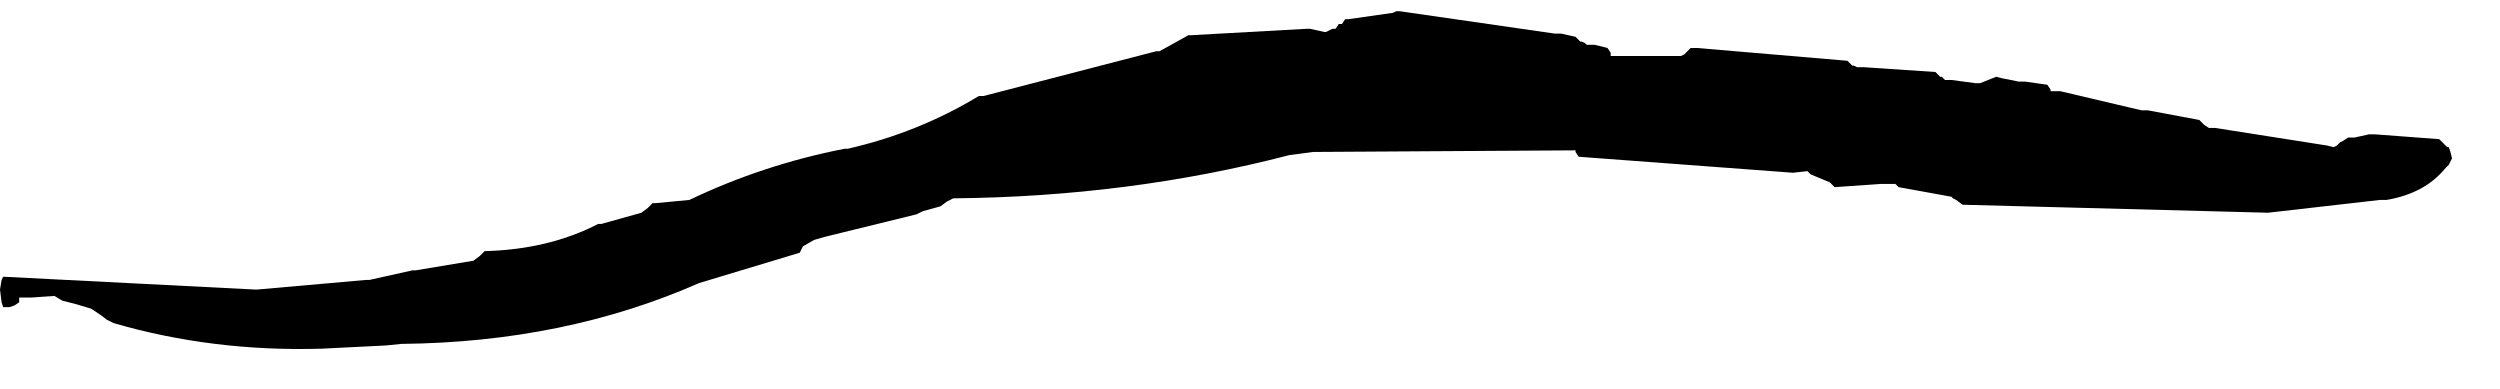 <?xml version="1.0" encoding="UTF-8" standalone="no"?>
<svg xmlns:xlink="http://www.w3.org/1999/xlink" height="12.15px" width="78.15px" xmlns="http://www.w3.org/2000/svg">
  <g transform="matrix(1.0, 0.0, 0.0, 1.0, 13.85, 30.35)">
    <path d="M-13.85 -21.3 L-13.8 -20.9 -13.8 -20.9 -13.75 -20.75 -13.55 -20.75 -13.4 -20.8 -13.4 -20.8 -13.25 -20.9 -13.25 -21.05 -13.15 -21.05 -12.95 -21.05 -12.85 -21.05 -12.15 -21.1 -11.9 -20.95 -11.5 -20.85 -11.0 -20.7 -10.7 -20.5 -10.5 -20.35 -10.5 -20.35 -10.3 -20.25 Q-7.2 -19.35 -3.8 -19.45 L-1.8 -19.55 -1.3 -19.6 Q3.8 -19.65 8.0 -21.5 L11.15 -22.45 11.2 -22.55 11.25 -22.65 11.6 -22.85 11.95 -22.95 14.8 -23.65 15.0 -23.75 15.55 -23.9 15.75 -24.05 15.95 -24.15 Q21.45 -24.2 26.45 -25.5 L27.2 -25.6 35.4 -25.65 35.4 -25.6 35.5 -25.45 42.2 -24.95 42.65 -25.0 42.75 -24.9 43.35 -24.65 43.5 -24.5 44.95 -24.6 45.4 -24.6 45.4 -24.6 45.5 -24.5 47.15 -24.2 47.2 -24.15 47.3 -24.1 47.5 -23.95 57.05 -23.7 60.55 -24.1 60.75 -24.1 Q61.95 -24.3 62.6 -25.1 L62.7 -25.2 62.8 -25.4 62.75 -25.6 62.7 -25.75 62.65 -25.75 62.55 -25.85 62.4 -26.0 60.4 -26.15 60.2 -26.15 59.75 -26.05 59.55 -26.05 59.4 -25.95 59.3 -25.9 59.2 -25.8 59.1 -25.75 58.9 -25.8 55.4 -26.35 55.2 -26.35 55.05 -26.45 54.9 -26.6 53.3 -26.9 53.1 -26.9 50.55 -27.5 50.45 -27.5 50.35 -27.5 50.25 -27.5 50.25 -27.55 50.15 -27.7 49.45 -27.8 49.25 -27.8 48.75 -27.9 48.55 -27.95 48.05 -27.75 47.9 -27.75 47.15 -27.85 46.95 -27.85 46.95 -27.85 46.85 -27.95 46.8 -27.95 46.65 -28.1 44.4 -28.25 44.2 -28.25 44.2 -28.25 44.1 -28.3 44.05 -28.3 43.9 -28.45 39.2 -28.85 39.0 -28.85 39.0 -28.85 38.9 -28.75 38.8 -28.65 38.7 -28.6 36.7 -28.6 36.6 -28.6 36.5 -28.6 36.5 -28.7 36.5 -28.7 36.4 -28.85 36.0 -28.95 35.85 -28.95 35.75 -28.95 35.7 -29.0 35.7 -29.0 35.6 -29.05 35.55 -29.05 35.4 -29.2 34.95 -29.3 34.75 -29.3 29.9 -30.0 29.8 -30.0 29.7 -29.95 28.3 -29.75 28.2 -29.75 28.1 -29.6 28.0 -29.6 27.9 -29.45 27.8 -29.45 27.6 -29.35 27.55 -29.35 27.1 -29.45 27.0 -29.45 23.4 -29.25 23.3 -29.25 22.4 -28.75 22.3 -28.75 16.9 -27.35 16.8 -27.35 16.75 -27.35 Q14.85 -26.2 12.65 -25.7 L12.55 -25.7 Q10.0 -25.2 7.7 -24.1 L7.7 -24.1 6.65 -24.0 6.55 -24.0 6.5 -23.95 6.4 -23.85 6.4 -23.85 6.2 -23.7 6.2 -23.7 4.95 -23.35 4.85 -23.35 Q3.3 -22.55 1.3 -22.5 L1.3 -22.5 1.25 -22.45 1.15 -22.35 1.15 -22.35 0.95 -22.2 0.95 -22.2 -0.85 -21.9 -0.95 -21.9 -2.3 -21.6 -2.4 -21.6 -5.8 -21.3 -5.9 -21.3 -13.75 -21.7 -13.8 -21.6 -13.85 -21.3" fill="#000000" fill-rule="evenodd" stroke="none">
      <animate attributeName="fill" dur="2s" repeatCount="indefinite" values="#000000;#000001"/>
      <animate attributeName="fill-opacity" dur="2s" repeatCount="indefinite" values="1.0;1.0"/>
      <animate attributeName="d" dur="2s" repeatCount="indefinite" values="M-13.85 -21.3 L-13.8 -20.9 -13.8 -20.9 -13.75 -20.75 -13.55 -20.75 -13.4 -20.8 -13.4 -20.8 -13.25 -20.9 -13.25 -21.05 -13.15 -21.05 -12.95 -21.05 -12.85 -21.05 -12.15 -21.1 -11.9 -20.95 -11.5 -20.85 -11.0 -20.7 -10.7 -20.5 -10.5 -20.35 -10.5 -20.35 -10.3 -20.25 Q-7.2 -19.35 -3.8 -19.45 L-1.8 -19.55 -1.3 -19.6 Q3.8 -19.65 8.0 -21.5 L11.15 -22.45 11.2 -22.55 11.25 -22.65 11.6 -22.85 11.95 -22.95 14.8 -23.65 15.0 -23.75 15.55 -23.9 15.75 -24.05 15.95 -24.15 Q21.45 -24.2 26.45 -25.5 L27.2 -25.6 35.4 -25.65 35.4 -25.6 35.5 -25.45 42.2 -24.95 42.65 -25.0 42.75 -24.9 43.35 -24.65 43.5 -24.5 44.95 -24.6 45.4 -24.6 45.4 -24.6 45.5 -24.5 47.15 -24.2 47.2 -24.15 47.3 -24.1 47.5 -23.95 57.05 -23.7 60.55 -24.1 60.75 -24.1 Q61.95 -24.3 62.6 -25.1 L62.7 -25.2 62.8 -25.4 62.75 -25.6 62.7 -25.75 62.65 -25.75 62.55 -25.85 62.4 -26.0 60.4 -26.15 60.2 -26.15 59.75 -26.05 59.55 -26.05 59.4 -25.95 59.3 -25.9 59.2 -25.8 59.1 -25.75 58.9 -25.8 55.4 -26.35 55.2 -26.35 55.05 -26.45 54.9 -26.6 53.3 -26.9 53.1 -26.9 50.55 -27.5 50.45 -27.5 50.35 -27.5 50.25 -27.5 50.25 -27.55 50.15 -27.7 49.45 -27.8 49.25 -27.8 48.75 -27.9 48.55 -27.95 48.05 -27.75 47.9 -27.75 47.15 -27.85 46.95 -27.85 46.95 -27.85 46.85 -27.95 46.8 -27.95 46.65 -28.1 44.4 -28.25 44.2 -28.25 44.2 -28.25 44.1 -28.3 44.05 -28.3 43.9 -28.45 39.2 -28.85 39.0 -28.85 39.0 -28.85 38.9 -28.75 38.8 -28.65 38.7 -28.6 36.7 -28.6 36.6 -28.6 36.5 -28.6 36.5 -28.7 36.5 -28.7 36.4 -28.85 36.0 -28.95 35.85 -28.95 35.75 -28.95 35.7 -29.0 35.7 -29.0 35.6 -29.05 35.55 -29.05 35.4 -29.2 34.95 -29.3 34.75 -29.3 29.9 -30.0 29.8 -30.0 29.7 -29.95 28.3 -29.75 28.2 -29.75 28.1 -29.6 28.0 -29.6 27.9 -29.45 27.8 -29.45 27.6 -29.35 27.55 -29.35 27.1 -29.45 27.0 -29.45 23.4 -29.25 23.3 -29.25 22.4 -28.75 22.3 -28.75 16.9 -27.35 16.8 -27.35 16.75 -27.35 Q14.85 -26.2 12.65 -25.7 L12.55 -25.7 Q10.0 -25.2 7.7 -24.1 L7.7 -24.1 6.65 -24.0 6.55 -24.0 6.5 -23.95 6.4 -23.85 6.4 -23.85 6.2 -23.7 6.2 -23.7 4.95 -23.35 4.85 -23.35 Q3.3 -22.55 1.3 -22.5 L1.3 -22.5 1.25 -22.45 1.15 -22.35 1.15 -22.35 0.95 -22.2 0.95 -22.2 -0.85 -21.9 -0.95 -21.9 -2.3 -21.6 -2.4 -21.6 -5.8 -21.3 -5.9 -21.3 -13.75 -21.7 -13.8 -21.6 -13.85 -21.3;M-12.35 -21.65 L-12.35 -21.65 -12.35 -21.55 -12.3 -21.35 -12.3 -21.25 -12.25 -21.1 -12.15 -21.1 -12.0 -21.15 -11.9 -21.15 -11.9 -21.15 -11.75 -21.25 -11.75 -21.4 -10.95 -21.45 -10.65 -21.45 -10.3 -21.25 -10.0 -21.2 -9.5 -21.0 -9.3 -20.95 -9.2 -20.85 -9.0 -20.7 Q-5.45 -19.55 -2.7 -19.45 L-0.85 -19.3 -0.35 -19.3 Q4.2 -19.0 8.7 -18.75 L11.7 -18.55 11.9 -18.55 12.1 -18.55 12.6 -18.55 12.9 -18.55 15.5 -18.4 15.8 -18.4 16.4 -18.3 16.7 -18.3 17.0 -18.3 Q22.15 -18.05 27.3 -18.3 L28.1 -18.35 36.25 -19.2 36.35 -19.2 36.45 -19.2 42.85 -20.3 43.45 -20.4 43.55 -20.4 44.15 -20.5 44.35 -20.5 45.85 -20.8 46.25 -20.9 46.25 -20.9 46.35 -20.9 48.25 -21.4 48.25 -21.4 48.35 -21.4 48.55 -21.4 58.4 -23.65 62.25 -24.45 62.45 -24.45 Q63.6 -24.7 64.2 -25.55 L64.3 -25.75 64.25 -25.95 64.2 -26.1 64.05 -26.2 63.9 -26.35 63.8 -26.35 63.7 -26.4 61.7 -26.5 61.55 -26.5 61.05 -26.4 60.9 -26.3 60.8 -26.15 60.7 -26.15 60.6 -26.1 60.4 -26.15 60.2 -26.15 56.7 -26.7 56.55 -26.8 56.4 -26.95 56.2 -26.95 54.6 -27.25 54.4 -27.25 51.75 -27.85 51.75 -27.9 51.65 -28.05 51.65 -28.05 51.65 -28.05 51.55 -28.05 50.75 -28.15 50.65 -28.15 50.05 -28.3 49.95 -28.2 49.4 -28.1 49.3 -28.1 48.45 -28.2 48.35 -28.3 48.3 -28.3 48.15 -28.45 48.15 -28.45 48.0 -28.45 45.7 -28.6 45.6 -28.65 45.55 -28.65 45.4 -28.8 45.4 -28.8 45.3 -28.8 40.5 -29.2 40.4 -29.1 40.4 -29.1 40.3 -29.05 40.2 -28.95 40.1 -28.95 38.0 -28.95 38.0 -29.05 38.0 -29.05 37.9 -29.15 37.9 -29.2 37.75 -29.2 37.25 -29.3 37.2 -29.35 37.2 -29.35 37.1 -29.4 37.05 -29.4 36.9 -29.55 36.9 -29.55 36.75 -29.55 36.25 -29.65 36.15 -29.65 31.3 -30.35 31.2 -30.3 31.1 -30.3 29.7 -30.1 29.7 -30.05 29.5 -29.95 29.4 -29.9 29.3 -29.8 29.2 -29.8 29.05 -29.7 28.95 -29.7 28.5 -29.8 28.4 -29.8 24.8 -29.6 24.75 -29.6 23.8 -29.1 23.7 -29.1 18.3 -27.7 18.25 -27.7 18.25 -27.7 Q16.35 -26.55 14.05 -26.05 L14.05 -26.05 Q11.45 -25.55 9.2 -24.45 L9.2 -24.45 8.05 -24.35 8.0 -24.3 8.0 -24.3 7.9 -24.2 7.9 -24.2 7.7 -24.05 7.7 -24.05 6.35 -23.7 6.35 -23.7 Q4.75 -22.9 2.8 -22.85 L2.75 -22.8 2.75 -22.8 2.65 -22.7 2.65 -22.7 2.45 -22.55 2.45 -22.55 0.55 -22.25 0.55 -22.25 -0.9 -21.95 -0.9 -21.95 -4.4 -21.65 -4.5 -21.65 -12.25 -22.05 -12.3 -21.95 -12.35 -21.65"/>
    </path>
    <path d="M-13.85 -21.3 L-13.8 -21.6 -13.75 -21.7 -5.9 -21.3 -5.8 -21.3 -2.4 -21.6 -2.3 -21.6 -0.95 -21.9 -0.85 -21.9 0.95 -22.2 0.95 -22.2 1.15 -22.35 1.15 -22.35 1.25 -22.45 1.3 -22.5 1.3 -22.5 Q3.3 -22.55 4.85 -23.35 L4.95 -23.35 6.2 -23.7 6.2 -23.7 6.4 -23.85 6.4 -23.85 6.5 -23.95 6.55 -24.0 6.65 -24.0 7.7 -24.1 7.7 -24.1 Q10.0 -25.2 12.55 -25.7 L12.65 -25.7 Q14.85 -26.2 16.75 -27.35 L16.8 -27.35 16.9 -27.35 22.3 -28.75 22.4 -28.75 23.3 -29.25 23.4 -29.25 27.0 -29.45 27.1 -29.45 27.55 -29.35 27.6 -29.35 27.8 -29.45 27.9 -29.45 28.0 -29.6 28.1 -29.6 28.2 -29.75 28.3 -29.75 29.7 -29.95 29.8 -30.0 29.9 -30.0 34.75 -29.3 34.95 -29.3 35.4 -29.2 35.55 -29.05 35.6 -29.05 35.7 -29.0 35.7 -29.0 35.75 -28.95 35.85 -28.95 36.0 -28.95 36.4 -28.85 36.5 -28.7 36.5 -28.7 36.5 -28.6 36.6 -28.6 36.7 -28.6 38.7 -28.6 38.8 -28.65 38.9 -28.75 39.0 -28.85 39.0 -28.85 39.2 -28.85 43.9 -28.45 44.05 -28.3 44.1 -28.3 44.2 -28.25 44.2 -28.25 44.4 -28.25 46.65 -28.1 46.8 -27.95 46.85 -27.95 46.95 -27.85 46.95 -27.85 47.15 -27.85 47.9 -27.75 48.05 -27.75 48.55 -27.95 48.75 -27.9 49.25 -27.8 49.45 -27.8 50.15 -27.7 50.25 -27.55 50.25 -27.5 50.35 -27.5 50.45 -27.5 50.55 -27.5 53.1 -26.9 53.3 -26.9 54.9 -26.6 55.05 -26.45 55.2 -26.35 55.4 -26.35 58.9 -25.8 59.1 -25.75 59.2 -25.8 59.3 -25.9 59.4 -25.95 59.55 -26.05 59.75 -26.05 60.2 -26.15 60.4 -26.15 62.4 -26.0 62.55 -25.85 62.65 -25.75 62.7 -25.75 62.75 -25.6 62.8 -25.4 62.7 -25.2 62.6 -25.1 Q61.95 -24.3 60.75 -24.1 L60.55 -24.1 57.05 -23.7 47.5 -23.95 47.3 -24.1 47.2 -24.15 47.15 -24.2 45.5 -24.5 45.4 -24.6 45.4 -24.6 44.95 -24.6 43.5 -24.5 43.35 -24.65 42.75 -24.9 42.65 -25.0 42.2 -24.95 35.5 -25.45 35.4 -25.6 35.4 -25.65 27.2 -25.6 26.45 -25.5 Q21.45 -24.2 15.95 -24.15 L15.75 -24.05 15.55 -23.9 15.0 -23.75 14.8 -23.65 11.95 -22.95 11.6 -22.85 11.25 -22.65 11.2 -22.55 11.15 -22.45 8.0 -21.5 Q3.8 -19.65 -1.3 -19.6 L-1.8 -19.55 -3.8 -19.45 Q-7.2 -19.35 -10.3 -20.25 L-10.5 -20.35 -10.5 -20.35 -10.7 -20.5 -11.0 -20.7 -11.5 -20.85 -11.9 -20.95 -12.15 -21.1 -12.85 -21.05 -12.95 -21.05 -13.15 -21.05 -13.25 -21.05 -13.25 -20.9 -13.4 -20.8 -13.4 -20.8 -13.55 -20.75 -13.75 -20.75 -13.8 -20.9 -13.8 -20.9 -13.85 -21.3" fill="none" stroke="#000000" stroke-linecap="round" stroke-linejoin="round" stroke-opacity="0.0" stroke-width="1.0">
      <animate attributeName="stroke" dur="2s" repeatCount="indefinite" values="#000000;#000001"/>
      <animate attributeName="stroke-width" dur="2s" repeatCount="indefinite" values="0.0;0.0"/>
      <animate attributeName="fill-opacity" dur="2s" repeatCount="indefinite" values="0.0;0.0"/>
      <animate attributeName="d" dur="2s" repeatCount="indefinite" values="M-13.85 -21.3 L-13.8 -21.6 -13.75 -21.7 -5.9 -21.3 -5.8 -21.3 -2.4 -21.6 -2.3 -21.6 -0.95 -21.9 -0.85 -21.9 0.95 -22.2 0.95 -22.2 1.15 -22.35 1.15 -22.35 1.25 -22.45 1.3 -22.5 1.3 -22.5 Q3.3 -22.55 4.85 -23.35 L4.95 -23.35 6.2 -23.7 6.2 -23.7 6.4 -23.85 6.4 -23.85 6.5 -23.95 6.55 -24.0 6.65 -24.0 7.7 -24.1 7.7 -24.1 Q10.0 -25.2 12.55 -25.7 L12.65 -25.7 Q14.85 -26.2 16.75 -27.35 L16.8 -27.35 16.9 -27.35 22.3 -28.75 22.4 -28.75 23.3 -29.25 23.4 -29.25 27.0 -29.45 27.1 -29.45 27.55 -29.35 27.6 -29.35 27.8 -29.45 27.9 -29.45 28.0 -29.6 28.1 -29.6 28.2 -29.75 28.3 -29.75 29.7 -29.95 29.8 -30.0 29.9 -30.0 34.75 -29.3 34.95 -29.3 35.4 -29.2 35.55 -29.05 35.6 -29.05 35.7 -29.0 35.7 -29.0 35.75 -28.95 35.85 -28.95 36.0 -28.95 36.4 -28.85 36.5 -28.7 36.5 -28.7 36.5 -28.6 36.6 -28.6 36.7 -28.6 38.7 -28.6 38.8 -28.65 38.9 -28.75 39.0 -28.85 39.0 -28.85 39.2 -28.85 43.9 -28.45 44.05 -28.3 44.1 -28.3 44.2 -28.25 44.2 -28.25 44.4 -28.25 46.65 -28.1 46.8 -27.95 46.85 -27.95 46.95 -27.85 46.95 -27.85 47.15 -27.85 47.9 -27.75 48.05 -27.75 48.55 -27.95 48.75 -27.9 49.25 -27.8 49.45 -27.8 50.15 -27.7 50.25 -27.55 50.25 -27.5 50.35 -27.5 50.45 -27.5 50.55 -27.5 53.1 -26.9 53.3 -26.9 54.9 -26.6 55.05 -26.45 55.2 -26.35 55.4 -26.35 58.9 -25.8 59.1 -25.75 59.2 -25.8 59.3 -25.9 59.4 -25.95 59.55 -26.05 59.75 -26.05 60.2 -26.15 60.4 -26.15 62.4 -26.0 62.55 -25.85 62.65 -25.75 62.7 -25.75 62.75 -25.6 62.8 -25.4 62.7 -25.2 62.6 -25.1 Q61.95 -24.3 60.75 -24.1 L60.55 -24.1 57.05 -23.7 47.5 -23.95 47.3 -24.1 47.2 -24.15 47.15 -24.2 45.5 -24.5 45.4 -24.6 45.4 -24.6 44.95 -24.6 43.5 -24.5 43.35 -24.65 42.75 -24.9 42.65 -25.0 42.2 -24.95 35.5 -25.45 35.4 -25.6 35.4 -25.65 27.2 -25.6 26.45 -25.5 Q21.45 -24.2 15.95 -24.15 L15.75 -24.05 15.55 -23.9 15.0 -23.75 14.8 -23.65 11.95 -22.95 11.6 -22.85 11.25 -22.65 11.2 -22.55 11.15 -22.45 8.0 -21.5 Q3.8 -19.65 -1.3 -19.6 L-1.8 -19.55 -3.8 -19.45 Q-7.2 -19.35 -10.3 -20.25 L-10.5 -20.35 -10.5 -20.35 -10.7 -20.5 -11.0 -20.7 -11.5 -20.85 -11.9 -20.95 -12.15 -21.1 -12.85 -21.05 -12.95 -21.05 -13.15 -21.05 -13.25 -21.05 -13.25 -20.9 -13.4 -20.8 -13.4 -20.8 -13.55 -20.75 -13.75 -20.75 -13.8 -20.9 -13.8 -20.9 -13.85 -21.3;M-12.35 -21.65 L-12.3 -21.95 -12.25 -22.05 -4.5 -21.65 -4.4 -21.65 -0.9 -21.95 -0.9 -21.95 0.55 -22.25 0.55 -22.25 2.45 -22.55 2.45 -22.55 2.65 -22.7 2.65 -22.7 2.75 -22.8 2.75 -22.8 2.8 -22.85 Q4.75 -22.9 6.35 -23.7 L6.35 -23.7 7.7 -24.05 7.7 -24.05 7.9 -24.2 7.9 -24.2 8.0 -24.3 8.0 -24.3 8.05 -24.35 9.2 -24.45 9.2 -24.45 Q11.45 -25.55 14.05 -26.05 L14.05 -26.05 Q16.35 -26.55 18.25 -27.7 L18.25 -27.7 18.3 -27.7 23.7 -29.1 23.8 -29.1 24.75 -29.6 24.8 -29.6 28.4 -29.8 28.5 -29.8 28.95 -29.7 29.05 -29.7 29.2 -29.8 29.3 -29.8 29.4 -29.9 29.5 -29.95 29.7 -30.05 29.7 -30.1 31.1 -30.3 31.2 -30.3 31.3 -30.35 36.15 -29.65 36.25 -29.65 36.75 -29.55 36.9 -29.55 36.9 -29.55 37.05 -29.4 37.1 -29.4 37.2 -29.35 37.2 -29.35 37.25 -29.3 37.75 -29.2 37.9 -29.2 37.9 -29.15 38.0 -29.05 38.0 -29.05 38.0 -28.95 40.1 -28.95 40.2 -28.95 40.3 -29.05 40.4 -29.1 40.4 -29.1 40.5 -29.2 45.3 -28.8 45.4 -28.8 45.4 -28.8 45.55 -28.65 45.6 -28.65 45.7 -28.6 48.0 -28.45 48.15 -28.45 48.15 -28.45 48.3 -28.3 48.35 -28.3 48.45 -28.2 49.3 -28.1 49.4 -28.1 49.95 -28.2 50.05 -28.3 50.65 -28.15 50.75 -28.15 51.55 -28.05 51.65 -28.05 51.65 -28.05 51.65 -28.05 51.75 -27.9 51.75 -27.85 54.4 -27.25 54.6 -27.25 56.2 -26.95 56.4 -26.95 56.55 -26.8 56.7 -26.7 60.2 -26.15 60.4 -26.15 60.6 -26.1 60.7 -26.15 60.8 -26.15 60.9 -26.3 61.05 -26.4 61.55 -26.5 61.7 -26.5 63.7 -26.4 63.8 -26.35 63.9 -26.35 64.05 -26.2 64.2 -26.1 64.25 -25.95 64.3 -25.75 64.2 -25.55 Q63.6 -24.7 62.45 -24.45 L62.25 -24.45 58.4 -23.65 48.55 -21.4 48.35 -21.4 48.25 -21.4 48.25 -21.4 46.35 -20.9 46.25 -20.9 46.25 -20.9 45.85 -20.8 44.35 -20.5 44.15 -20.5 43.55 -20.4 43.45 -20.4 42.85 -20.3 36.45 -19.2 36.35 -19.2 36.25 -19.2 28.1 -18.35 27.3 -18.3 Q22.15 -18.05 17.0 -18.3 L16.7 -18.3 16.4 -18.3 15.8 -18.4 15.5 -18.4 12.9 -18.55 12.6 -18.55 12.1 -18.55 11.9 -18.55 11.7 -18.55 8.7 -18.75 Q4.2 -19.0 -0.35 -19.3 L-0.85 -19.3 -2.7 -19.45 Q-5.45 -19.55 -9.0 -20.7 L-9.2 -20.85 -9.3 -20.95 -9.5 -21.0 -10.0 -21.2 -10.3 -21.25 -10.65 -21.45 -10.95 -21.45 -11.75 -21.4 -11.75 -21.25 -11.9 -21.15 -11.9 -21.15 -12.0 -21.15 -12.15 -21.1 -12.25 -21.1 -12.3 -21.25 -12.3 -21.35 -12.35 -21.55 -12.35 -21.65 -12.35 -21.65"/>
    </path>
  </g>
</svg>
